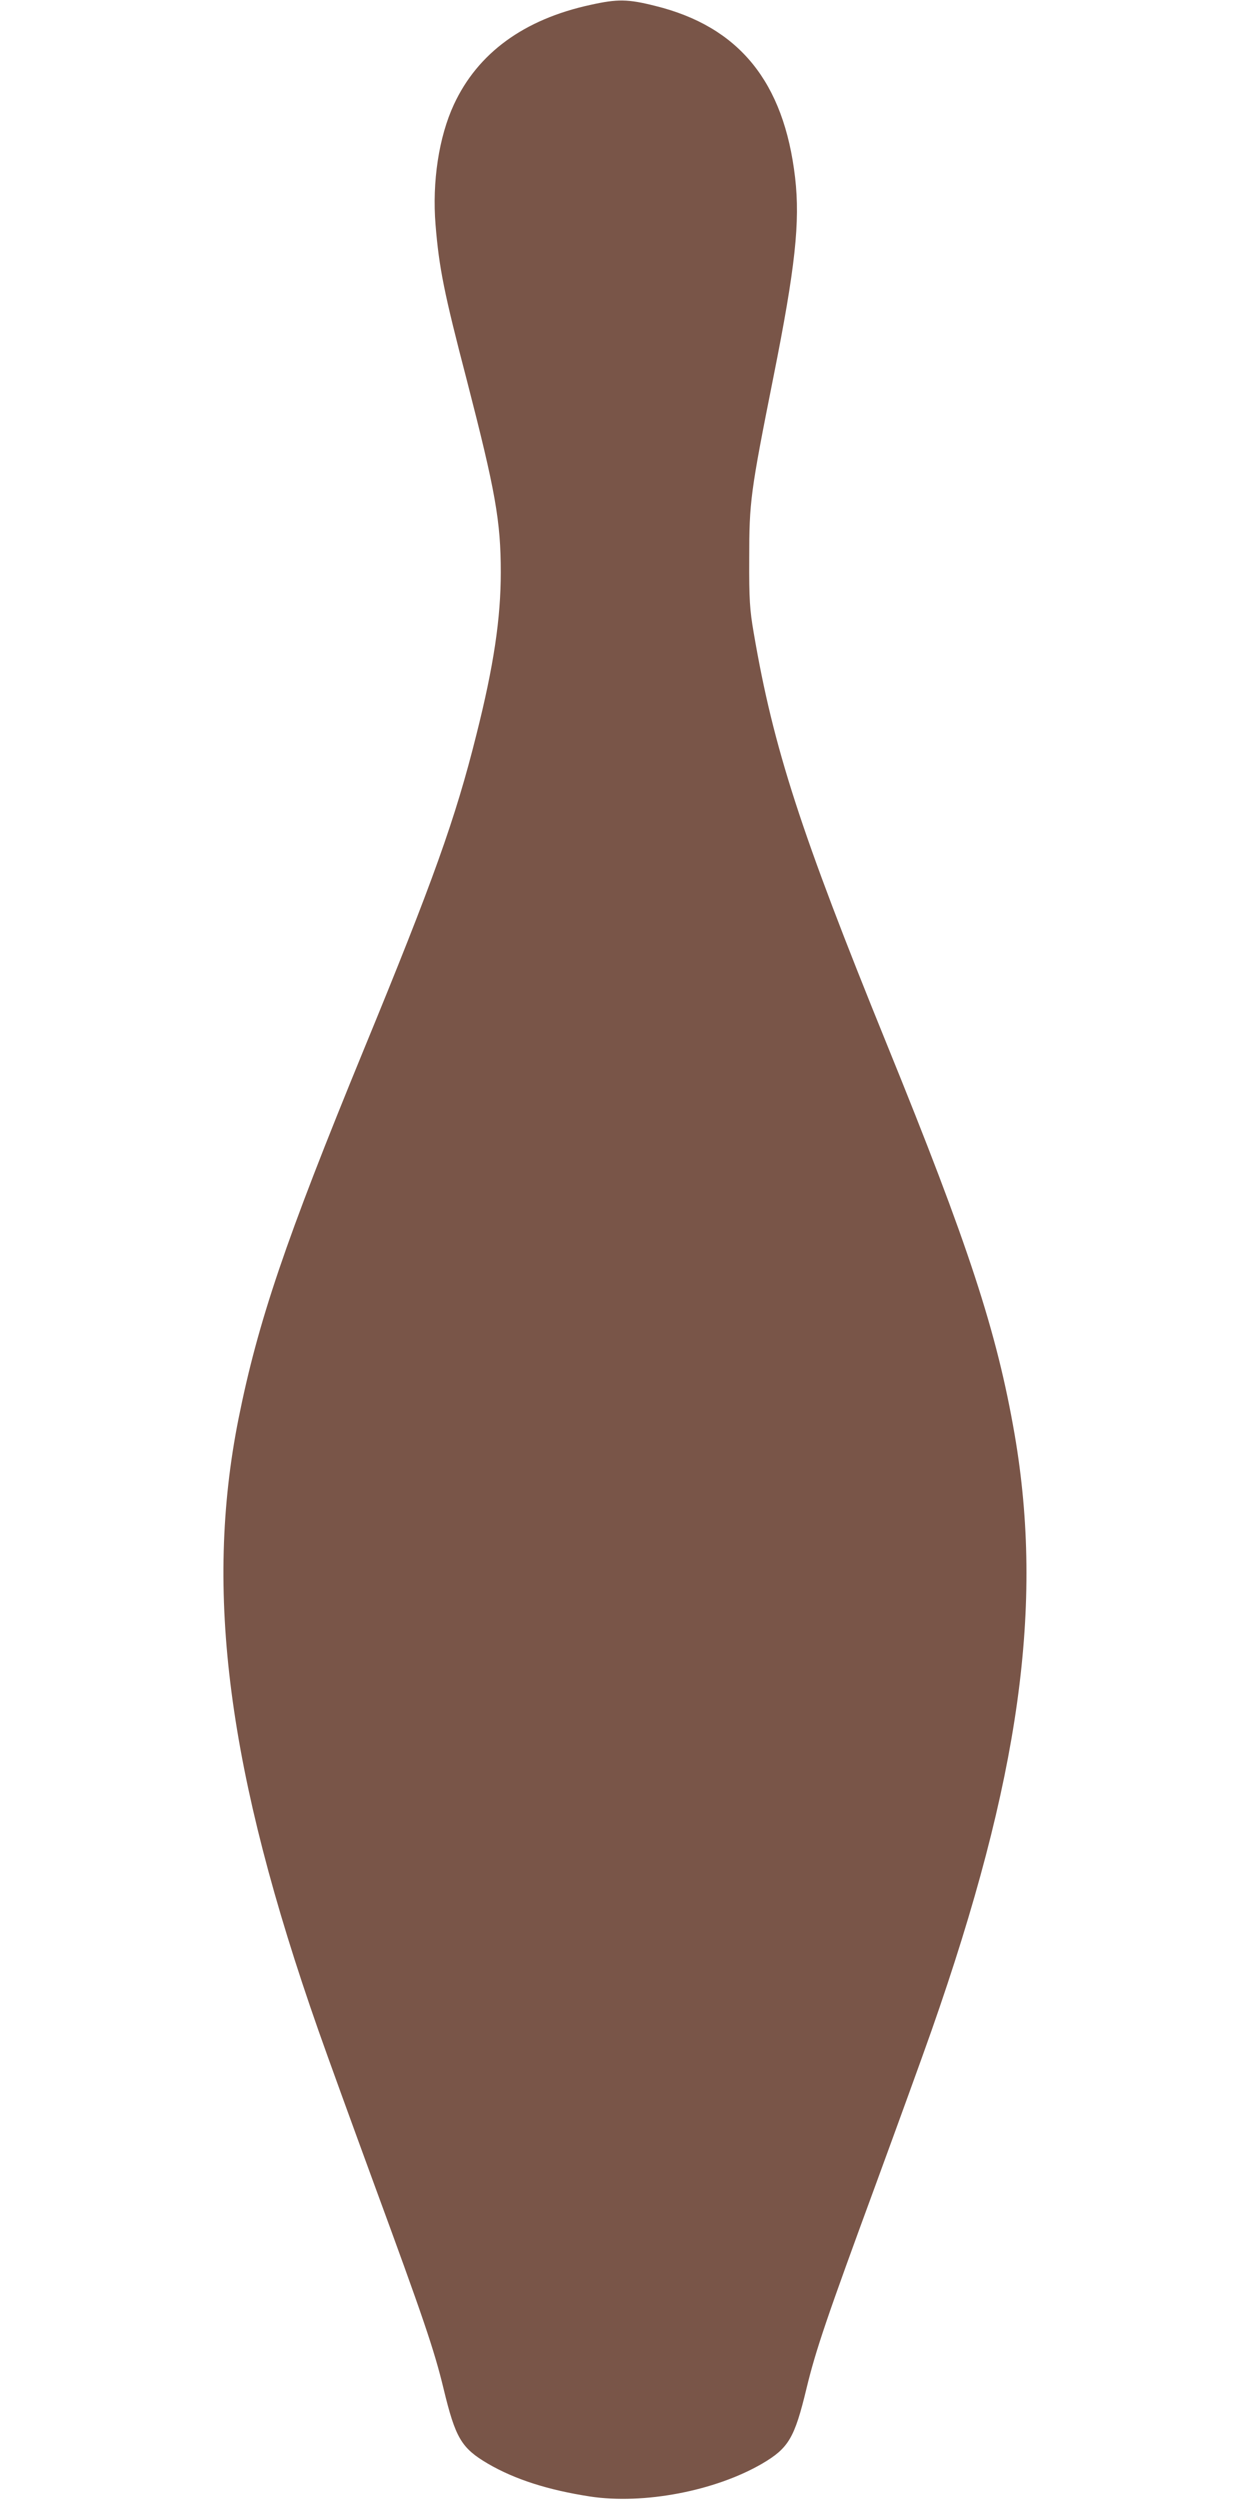 <?xml version="1.0" standalone="no"?>
<!DOCTYPE svg PUBLIC "-//W3C//DTD SVG 20010904//EN"
 "http://www.w3.org/TR/2001/REC-SVG-20010904/DTD/svg10.dtd">
<svg version="1.0" xmlns="http://www.w3.org/2000/svg"
 width="640pt" height="1280pt" viewBox="0 0 640 1280"
 preserveAspectRatio="xMidYMid meet">
<g transform="translate(0,1280) scale(0.1,-0.1)"
fill="#795548" stroke="none">
<path d="M3023 12775 c-341 -74 -577 -247 -699 -510 -77 -166 -112 -396 -94
-616 18 -220 43 -347 161 -799 145 -563 173 -717 173 -980 0 -236 -36 -479
-125 -832 -107 -429 -221 -748 -576 -1611 -403 -982 -542 -1393 -642 -1892
-176 -884 -55 -1808 409 -3130 48 -137 176 -489 283 -781 254 -691 310 -855
358 -1054 61 -253 91 -304 227 -384 139 -81 309 -135 522 -168 276 -42 641 28
882 168 136 80 166 131 227 384 48 199 104 363 358 1054 107 292 235 644 283
781 451 1286 575 2176 425 3050 -91 527 -235 967 -655 2000 -441 1086 -580
1513 -681 2105 -20 116 -24 169 -23 380 0 291 6 338 124 930 112 561 137 793
111 1020 -57 491 -287 774 -717 880 -139 35 -192 36 -331 5z"/>
</g>
</svg>
